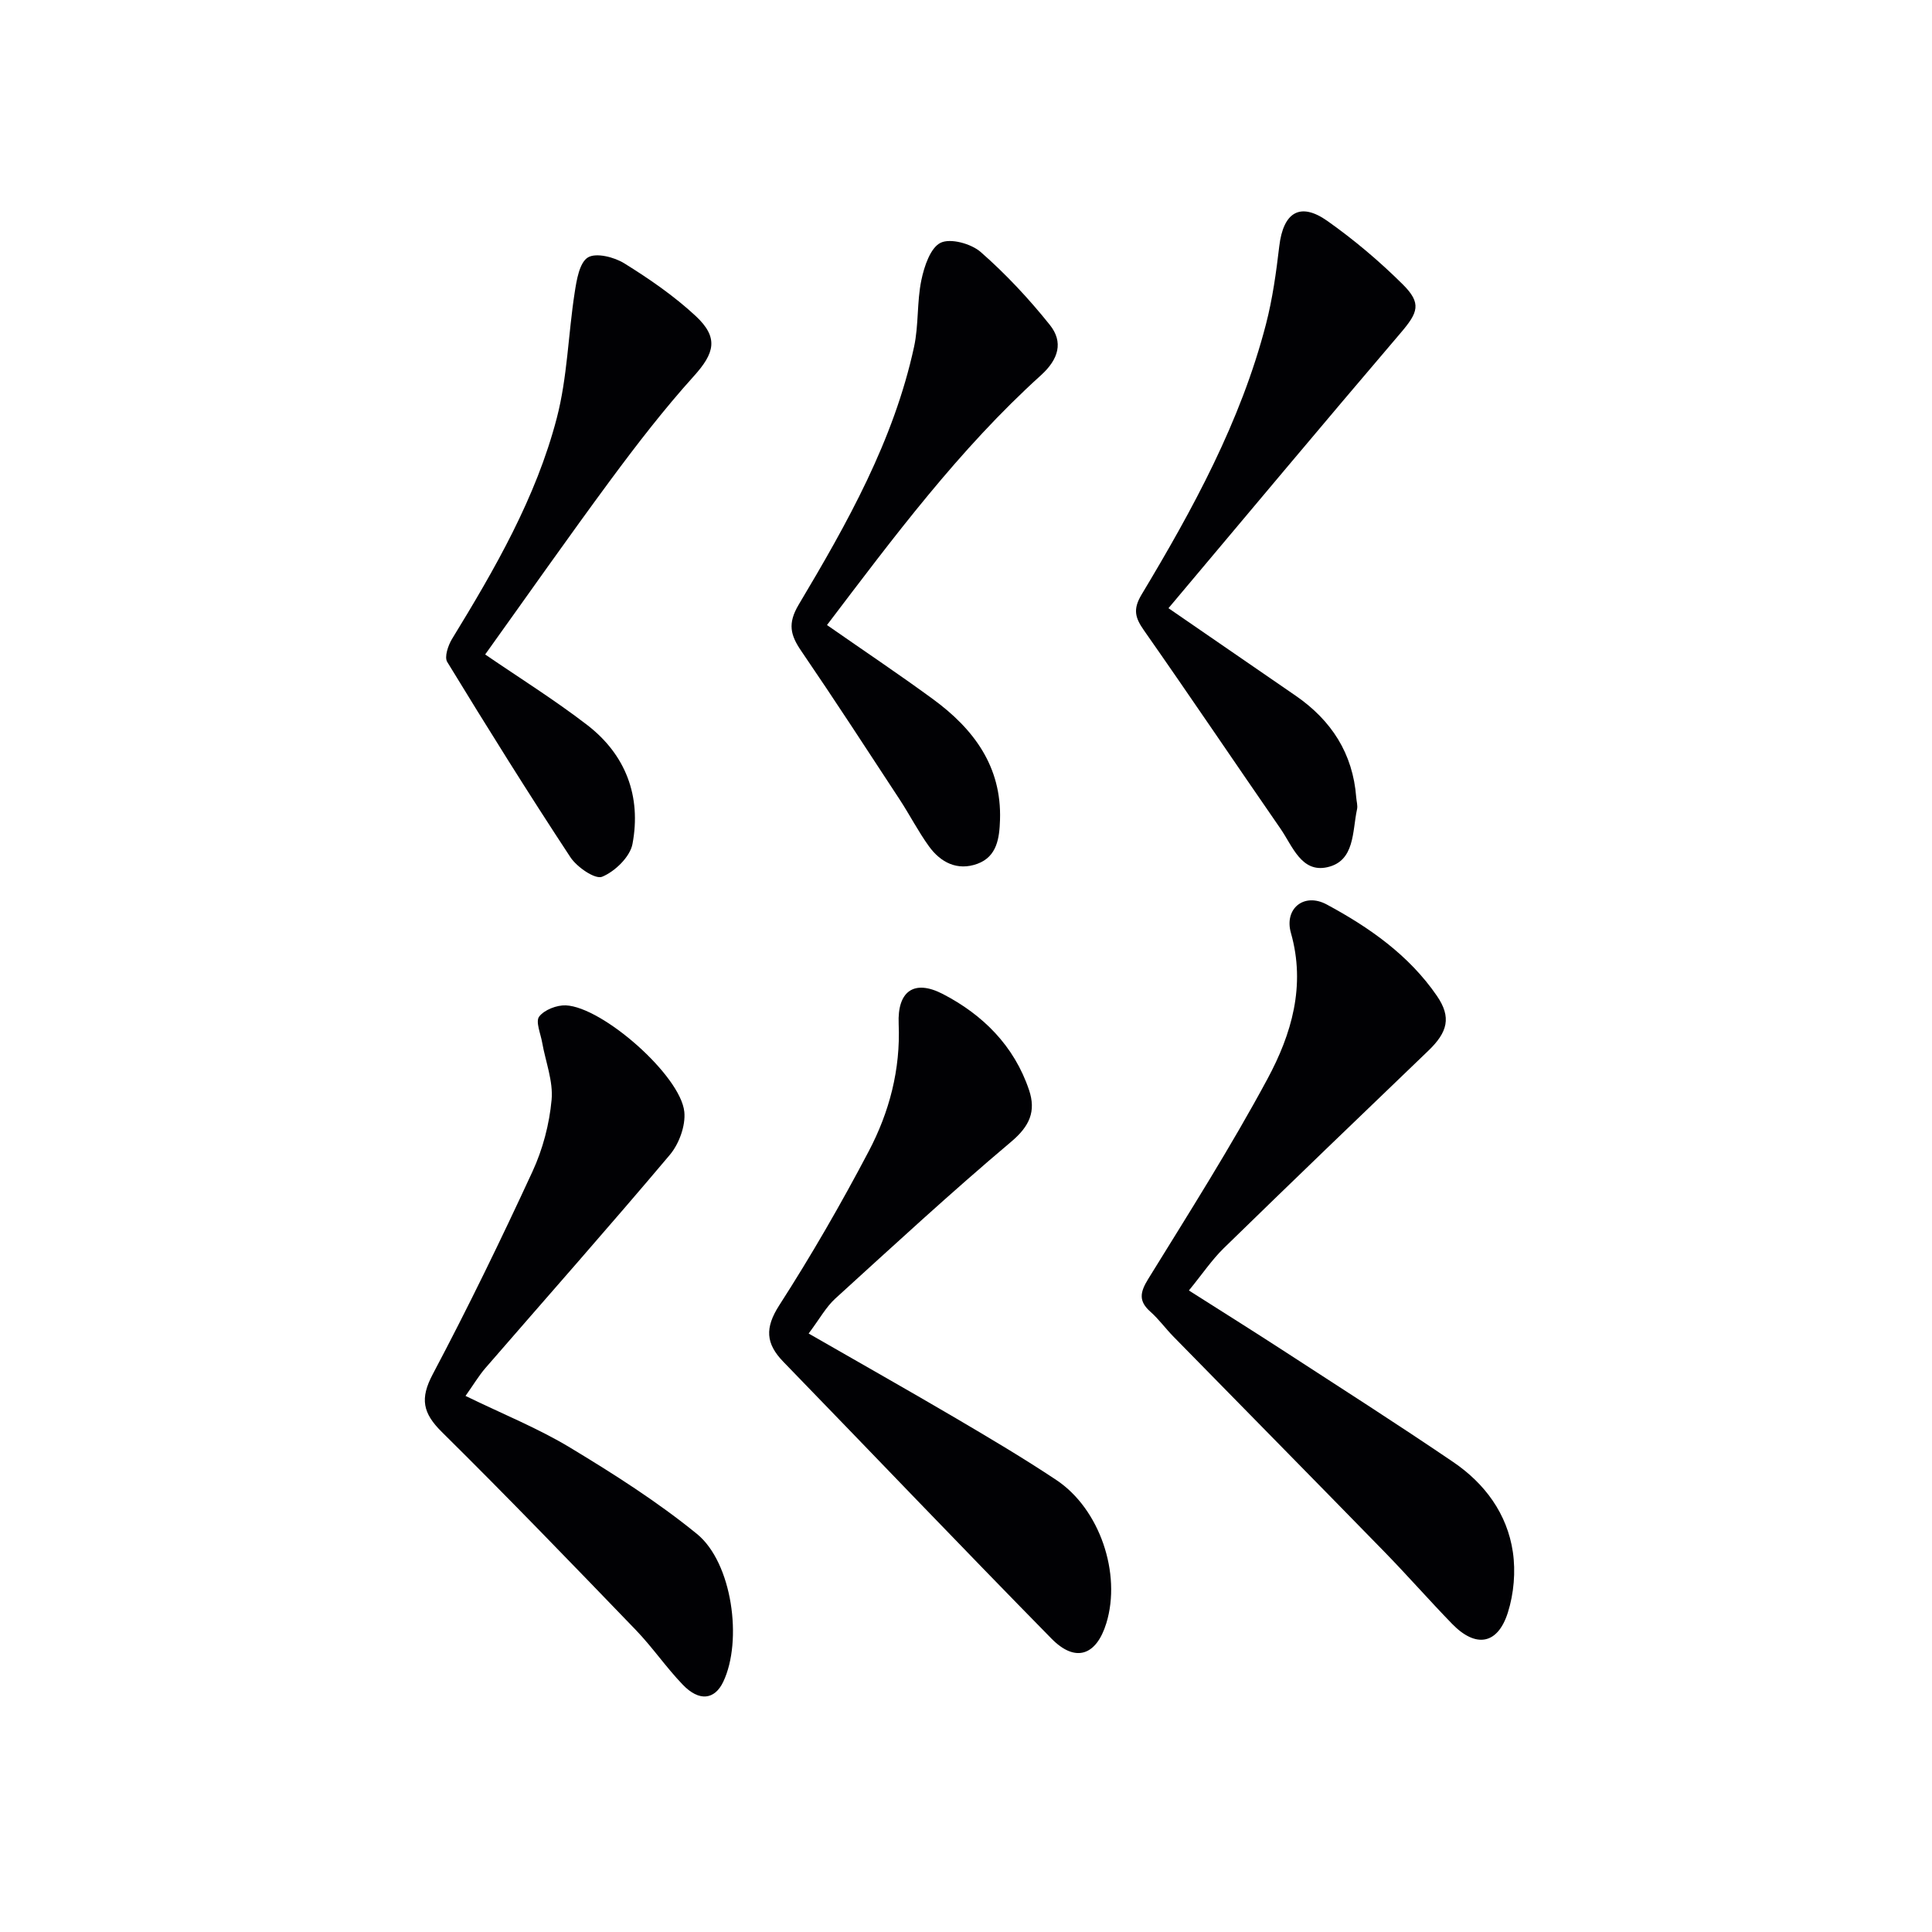 <svg enable-background="new 0 0 400 400" viewBox="0 0 400 400" xmlns="http://www.w3.org/2000/svg"><g fill="#010104"><path d="m246.15 267.18c7 4.45 13.18 8.32 19.3 12.29 11.85 7.7 23.76 15.3 35.44 23.24 6.53 4.44 11.16 10.7 12.33 18.61.6 4.06.21 8.61-1.03 12.53-2.1 6.66-6.65 7.4-11.55 2.35-4.75-4.89-9.25-10.03-14.01-14.91-14.53-14.89-29.13-29.71-43.69-44.57-1.63-1.66-3.01-3.59-4.74-5.12-2.5-2.21-2.19-4.02-.49-6.78 8.45-13.69 17.09-27.3 24.71-41.45 4.97-9.23 7.96-19.27 4.85-30.22-1.43-5.04 2.72-8.41 7.41-5.89 8.81 4.74 17.04 10.5 22.82 18.93 3.03 4.42 2.24 7.5-1.8 11.37-14.16 13.59-28.31 27.19-42.36 40.89-2.44 2.39-4.39 5.3-7.19 8.73z"/><path d="m167.42 276.09c10.63 6.11 20.59 11.73 30.45 17.52 7.02 4.13 14.04 8.29 20.82 12.8 9.01 5.99 13.51 19.37 10.37 29.64-2.07 6.75-6.42 8.24-11.36 3.21-18.63-18.97-36.99-38.22-55.51-57.31-3.66-3.77-3.87-7.02-.85-11.71 6.64-10.32 12.79-20.99 18.51-31.86 4.28-8.13 6.61-16.94 6.21-26.4-.29-6.75 3.16-9.27 9.13-6.19 8.27 4.28 14.78 10.72 17.86 19.88 1.48 4.4.14 7.48-3.68 10.7-12.44 10.49-24.41 21.54-36.45 32.5-1.93 1.77-3.23 4.2-5.5 7.22z"/><path d="m96.38 289.01c7.76 3.78 15.03 6.7 21.65 10.7 9.06 5.47 18.08 11.21 26.26 17.87 7.32 5.96 9.5 22.11 5.45 30.62-1.78 3.73-4.98 4.14-8.38.6-3.45-3.59-6.29-7.77-9.74-11.35-13.27-13.76-26.54-27.53-40.14-40.97-3.95-3.91-4.57-6.89-1.89-11.95 7.3-13.78 14.12-27.83 20.66-41.99 2.12-4.59 3.49-9.78 3.95-14.82.36-3.86-1.25-7.9-1.95-11.87-.32-1.84-1.41-4.35-.62-5.38 1.07-1.4 3.65-2.4 5.52-2.32 7.63.34 23.76 14.54 24.53 22.04.29 2.88-1.09 6.64-3 8.91-12.54 14.87-25.44 29.44-38.18 44.14-1.38 1.6-2.47 3.45-4.12 5.77z"/><path d="m241.92 125.92c9.64 6.63 17.98 12.37 26.32 18.11 7.4 5.1 11.86 11.95 12.55 21.05.06.83.34 1.7.17 2.47-1 4.59-.41 10.72-6.17 12-5.34 1.19-7.19-4.37-9.65-7.94-9.46-13.68-18.75-27.47-28.29-41.09-1.82-2.6-2.34-4.34-.51-7.4 10.63-17.7 20.53-35.81 25.76-55.98 1.37-5.28 2.12-10.74 2.76-16.17.83-7.01 4.3-9.21 9.94-5.24 5.54 3.91 10.79 8.35 15.61 13.13 3.98 3.95 3.19 5.84-.43 10.08-16.09 18.85-31.98 37.87-48.06 56.98z"/><path d="m171.22 129.41c7.53 5.25 14.84 10.14 21.93 15.33 8.42 6.16 14.26 13.94 13.89 25.02-.12 3.7-.59 7.58-4.68 9.08-4.13 1.51-7.6-.26-10.03-3.62-2.23-3.08-3.98-6.51-6.07-9.7-6.74-10.28-13.43-20.58-20.36-30.73-2.26-3.3-2.87-5.69-.53-9.62 10.04-16.83 19.67-33.95 23.88-53.38.97-4.5.57-9.29 1.51-13.8.59-2.84 1.87-6.7 3.99-7.73 2.05-.99 6.33.19 8.31 1.93 5.19 4.55 9.97 9.67 14.29 15.07 2.85 3.56 1.83 7.11-1.82 10.42-16.97 15.35-30.55 33.61-44.31 51.73z"/><path d="m100.45 135.5c6.99 4.79 14.31 9.36 21.12 14.6 8 6.16 11.23 14.79 9.38 24.63-.5 2.67-3.63 5.7-6.28 6.79-1.45.6-5.23-1.99-6.58-4.05-8.76-13.31-17.2-26.83-25.5-40.43-.62-1.02.18-3.4.99-4.74 8.87-14.49 17.39-29.22 21.7-45.76 2.19-8.4 2.36-17.32 3.7-25.96.4-2.6.98-6.2 2.74-7.28 1.68-1.03 5.44-.08 7.53 1.22 5.19 3.22 10.31 6.75 14.77 10.89 4.85 4.51 3.92 7.72-.4 12.5-6.1 6.76-11.7 14.02-17.13 21.35-8.88 12.02-17.45 24.25-26.04 36.24z"/></g></svg>